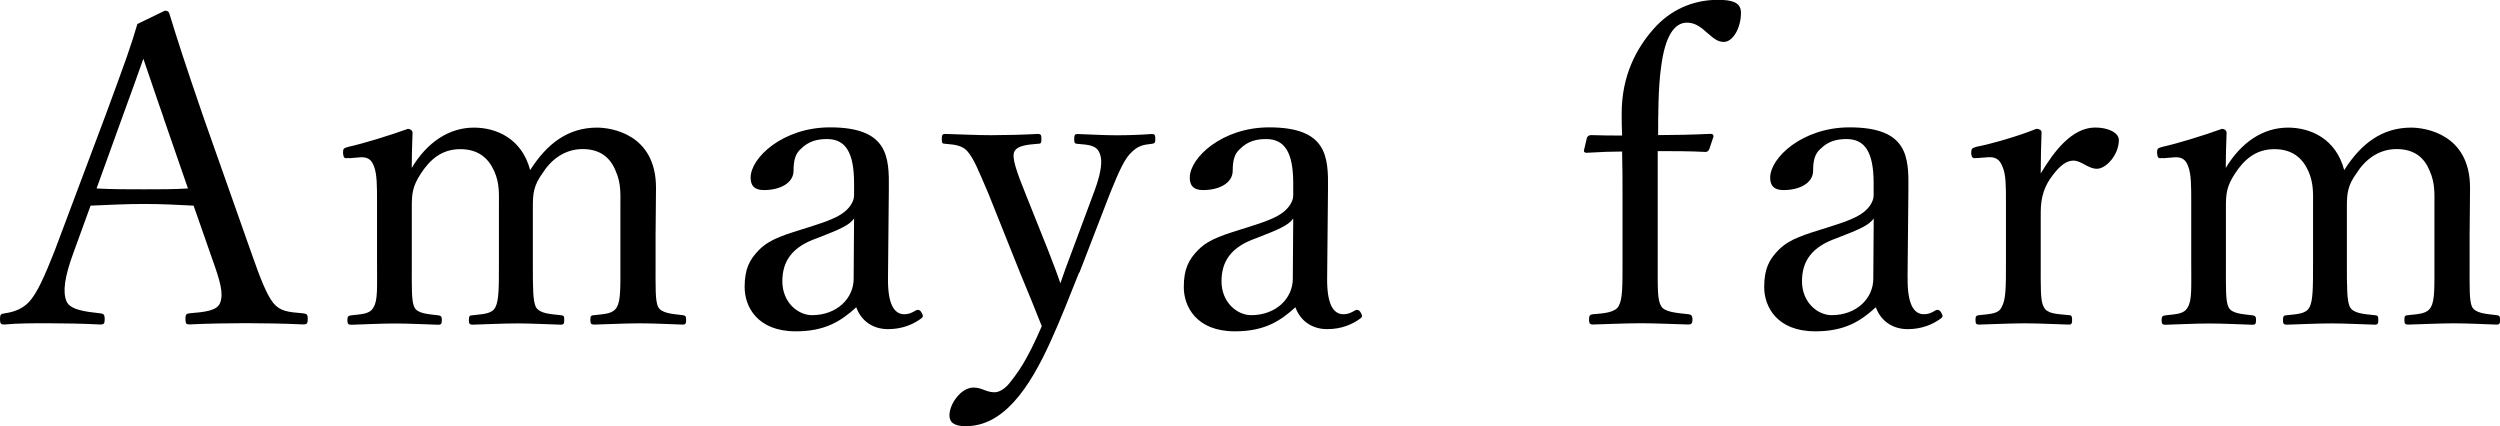 <?xml version="1.0" encoding="UTF-8"?>
<svg id="_レイヤー_2" data-name="レイヤー 2" xmlns="http://www.w3.org/2000/svg" viewBox="0 0 296.99 50.64">
  <g id="_レイヤー_2-2" data-name="レイヤー 2">
    <g>
      <path d="M23,24.43c-1.73-.1-3.93-.2-5.86-.2-2.09,0-4.13.1-6.38.2l-2.04,5.61c-1.07,2.91-1.28,4.64-.82,5.76.46,1.02,2.19,1.22,4.08,1.43.31.05.46.15.46.66,0,.56-.1.66-.51.66-1.89-.1-4.39-.15-6.22-.15s-3.57,0-5.2.15c-.41,0-.51-.1-.51-.66,0-.51.1-.61.51-.66,1.43-.2,2.24-.66,2.91-1.33.97-1.02,1.89-3.11,3.06-6.07l6.07-16.17c2.5-6.78,3.01-8.21,3.77-10.81l3.26-1.58c.26,0,.46.05.56.41.97,3.16,1.79,5.71,4.03,12.24l5.76,16.32c1.02,2.91,1.73,4.69,2.5,5.71.82,1.02,1.73,1.12,3.57,1.27.46.05.56.15.56.66,0,.56-.1.66-.56.66-2.04-.1-4.79-.15-6.83-.15s-4.64.05-6.68.15c-.36,0-.46-.1-.46-.66,0-.51.1-.61.46-.66,1.68-.15,3.31-.25,3.67-1.27.41-1.12,0-2.55-.97-5.25l-2.19-6.27ZM19.43,13.97c-1.17-3.31-1.73-5.1-2.4-6.99-.66,1.89-1.33,3.72-2.5,6.94l-3.06,8.47c1.78.1,3.77.1,5.66.1,1.68,0,3.62,0,5.2-.1l-2.91-8.41Z"/>
      <path d="M41.46,18.77c-.51.05-.66.1-.71-.66,0-.46.1-.51.61-.66,1.84-.41,4.84-1.33,7.09-2.14.3,0,.56.2.56.46-.05,1.38-.1,2.86-.1,4.18,1.83-3.06,4.44-4.79,7.39-4.79,2.7,0,5.71,1.33,6.68,5.05,2.04-3.21,4.54-5.05,7.96-5.05,1.58,0,6.99.71,6.99,7.14,0,1.84-.05,4.33-.05,5.61v3.31c0,3.01-.05,4.54.31,5.25.41.76,1.68.82,2.91.97.3.05.41.1.41.56,0,.41-.05.56-.41.56-1.53-.05-3.52-.15-5.1-.15s-3.57.1-5.41.15c-.36,0-.46-.1-.46-.56s.1-.56.46-.56c1.33-.15,2.24-.15,2.7-.97s.41-2.35.41-5.25v-6.73c0-1.43.1-2.7-.56-4.18-.61-1.53-1.79-2.6-3.93-2.6s-3.77,1.27-4.79,2.91c-1.02,1.43-1.12,2.35-1.12,3.93v6.68c0,3.01,0,4.49.36,5.25.46.76,1.58.82,3.01.97.31.05.36.1.36.56,0,.41-.05.56-.41.56-1.68-.05-3.67-.15-5.1-.15-1.68,0-3.67.1-5.36.15-.41,0-.46-.15-.46-.56,0-.46.1-.56.46-.56,1.28-.15,2.29-.15,2.7-.97s.41-2.35.41-5.25v-6.73c0-1.43.1-2.7-.56-4.18-.71-1.58-1.94-2.6-4.03-2.6-2.24,0-3.62,1.27-4.69,2.91-.97,1.48-1.07,2.35-1.07,3.93v6.68c0,3.01-.05,4.49.3,5.25.36.76,1.58.82,2.86.97.31.05.41.15.41.56,0,.46-.1.56-.41.56-1.58-.05-3.57-.15-5.15-.15s-3.52.1-5.2.15c-.36,0-.46-.1-.46-.56,0-.41.1-.51.46-.56,1.33-.15,2.24-.15,2.65-.97.51-.82.41-2.35.41-5.25v-7.29c0-1.84,0-3.26-.36-4.18-.31-.87-.82-1.17-1.79-1.07l-1.17.1Z"/>
      <path d="M105.49,32.94c-.05,3.16.71,4.39,1.94,4.39.51,0,.87-.15,1.38-.46.21-.1.46-.1.66.25.25.41.2.56-.1.76-.92.66-2.19,1.22-3.88,1.22-1.84,0-3.21-1.02-3.77-2.6-1.84,1.68-3.72,2.86-7.19,2.86-4.59,0-6.07-2.96-6.07-5.25,0-2.14.56-3.26,1.73-4.44,1.33-1.33,3.06-1.79,6.12-2.75,2.09-.66,3.21-1.12,3.98-1.73.66-.51,1.17-1.27,1.17-1.99v-1.43c0-3.67-1.02-5.25-3.21-5.25-1.17,0-2.19.25-3.11,1.17-.66.56-.87,1.38-.87,2.6,0,1.38-1.48,2.29-3.52,2.29-1.12,0-1.58-.51-1.58-1.48,0-2.35,3.82-5.97,9.43-5.97,6.94,0,7.04,3.52,6.99,7.39l-.1,10.4ZM101.46,25.96c-.56.76-1.48,1.22-4.44,2.35-2.91,1.02-4.08,2.7-4.08,5.1,0,2.55,1.89,4.03,3.52,4.03,2.96,0,4.95-1.99,4.95-4.33l.05-7.14Z"/>
      <path d="M128.19,32.38c-1.22,3.06-2.24,5.66-3.26,7.9-2.75,6.17-5.87,10.35-10.2,10.35-1.53,0-1.94-.56-1.94-1.28,0-1.38,1.38-3.31,2.86-3.31,1.02,0,1.48.56,2.5.56.51,0,1.22-.36,1.84-1.17.92-1.17,1.99-2.55,3.77-6.68-.76-1.94-1.43-3.57-2.55-6.27l-3.77-9.43c-1.22-2.86-1.73-4.13-2.45-5-.56-.71-1.38-.87-2.7-.97-.31,0-.41-.05-.41-.56s.1-.61.41-.61c1.68.05,3.83.15,5.41.15s3.88-.05,5.61-.15c.31,0,.41.1.41.61s-.1.56-.41.56c-1.22.1-2.45.2-2.8.92-.36.66.26,2.4,1.33,5.05l2.65,6.63c.66,1.73,1.02,2.6,1.48,3.98.41-1.22.76-2.19,1.48-4.08l2.45-6.58c.66-1.73.92-2.91.92-3.77,0-.51-.1-.87-.25-1.17-.36-.76-1.17-.87-2.55-.97-.31,0-.41-.1-.41-.56,0-.51.1-.61.41-.61,1.43.05,3.21.15,4.59.15s2.86-.05,4.18-.15c.36,0,.46.05.46.61,0,.46-.1.51-.46.56-.92.1-1.53.2-2.29.92-.87.76-1.53,2.24-2.65,5l-3.62,9.38Z"/>
      <path d="M157.66,32.94c-.05,3.16.71,4.39,1.94,4.39.51,0,.87-.15,1.38-.46.21-.1.46-.1.66.25.25.41.2.56-.1.76-.92.66-2.19,1.22-3.88,1.22-1.84,0-3.21-1.02-3.77-2.6-1.84,1.68-3.72,2.86-7.19,2.86-4.59,0-6.07-2.96-6.07-5.25,0-2.14.56-3.26,1.73-4.44,1.33-1.33,3.06-1.79,6.12-2.75,2.09-.66,3.21-1.12,3.98-1.73.66-.51,1.17-1.27,1.17-1.99v-1.43c0-3.67-1.02-5.25-3.21-5.25-1.17,0-2.19.25-3.11,1.17-.66.56-.87,1.38-.87,2.6,0,1.38-1.48,2.29-3.52,2.29-1.12,0-1.58-.51-1.58-1.48,0-2.35,3.83-5.97,9.43-5.97,6.93,0,7.04,3.52,6.99,7.39l-.1,10.4ZM153.63,25.96c-.56.76-1.48,1.22-4.44,2.35-2.91,1.02-4.08,2.7-4.08,5.1,0,2.55,1.89,4.03,3.52,4.03,2.96,0,4.95-1.99,4.95-4.33l.05-7.14Z"/>
      <path d="M196.93,31.11c0,3.11-.05,4.54.41,5.25.36.71,1.84.82,3.26.97.3.05.46.15.46.66,0,.41-.15.56-.46.56-1.79-.05-4.13-.15-5.66-.15-1.63,0-3.98.1-5.71.15-.36,0-.46-.15-.46-.56,0-.51.1-.61.46-.66,1.28-.1,2.65-.2,3.06-.97.46-.82.46-2.24.46-5.25v-7.19c0-2.14,0-4.23-.05-5.92-1.22,0-2.55.05-4.23.15-.21,0-.31-.1-.31-.26l.36-1.53c.1-.2.25-.31.51-.31,1.38.05,2.5.05,3.67.05-.05-.82-.05-1.94-.05-2.65,0-4.44,1.73-7.7,3.82-10.05,1.94-2.19,4.59-3.42,7.6-3.42,1.73,0,2.75.31,2.75,1.53,0,1.84-.97,3.47-2.04,3.47-.87,0-1.38-.61-2.14-1.22-.77-.71-1.43-1.07-2.24-1.07-1.53,0-2.6,1.68-3.06,5.2-.36,2.5-.36,5.97-.36,8.16,1.73,0,4.18-.05,6.22-.15.26,0,.36.1.36.31l-.51,1.53c-.1.2-.26.31-.41.31-1.89-.1-3.98-.1-5.71-.1v13.16Z"/>
      <path d="M226.62,32.94c-.05,3.16.71,4.39,1.94,4.39.51,0,.87-.15,1.38-.46.2-.1.46-.1.66.25.26.41.21.56-.1.76-.92.66-2.19,1.22-3.88,1.22-1.84,0-3.21-1.02-3.78-2.6-1.83,1.68-3.72,2.86-7.19,2.86-4.59,0-6.07-2.96-6.07-5.25,0-2.14.56-3.26,1.73-4.44,1.33-1.33,3.06-1.79,6.12-2.75,2.09-.66,3.21-1.12,3.98-1.73.66-.51,1.17-1.27,1.17-1.99v-1.43c0-3.67-1.02-5.25-3.21-5.25-1.17,0-2.19.25-3.11,1.17-.66.56-.87,1.38-.87,2.6,0,1.38-1.48,2.29-3.52,2.29-1.12,0-1.58-.51-1.58-1.48,0-2.35,3.82-5.97,9.43-5.97,6.94,0,7.04,3.52,6.99,7.39l-.1,10.4ZM222.59,25.96c-.56.76-1.48,1.22-4.44,2.35-2.91,1.02-4.08,2.7-4.08,5.1,0,2.55,1.89,4.03,3.52,4.03,2.96,0,4.95-1.99,4.95-4.33l.05-7.14Z"/>
      <path d="M234.88,18.77c-.46.05-.66.05-.71-.56,0-.56.1-.61.61-.77,1.84-.36,5-1.27,7.14-2.14.3,0,.61.15.61.41-.05,1.48-.1,2.96-.1,4.9,1.58-2.65,3.72-5.46,6.48-5.46,1.53,0,2.8.61,2.8,1.48,0,1.78-1.53,3.42-2.6,3.42s-1.84-.97-2.8-.97c-.77,0-1.53.51-2.45,1.73-.92,1.17-1.43,2.5-1.43,4.39v6.02c0,3.01-.05,4.54.36,5.25.41.82,1.48.82,3.01.97.25,0,.36.1.36.56s-.1.56-.36.56c-1.68-.05-3.72-.15-5.25-.15s-3.78.1-5.46.15c-.31,0-.41-.1-.41-.56s.1-.51.41-.56c1.38-.15,2.35-.15,2.7-.97.51-.87.51-2.35.51-5.25v-7.29c0-1.84,0-3.21-.41-4.13-.36-.92-.87-1.17-1.73-1.12l-1.28.1Z"/>
      <path d="M256.96,18.77c-.51.05-.66.1-.71-.66,0-.46.1-.51.61-.66,1.84-.41,4.85-1.33,7.09-2.14.31,0,.56.2.56.46-.05,1.38-.1,2.86-.1,4.18,1.84-3.06,4.44-4.79,7.39-4.79,2.7,0,5.71,1.33,6.68,5.05,2.04-3.21,4.54-5.05,7.96-5.05,1.58,0,6.99.71,6.99,7.14,0,1.84-.05,4.33-.05,5.61v3.31c0,3.01-.05,4.54.3,5.25.41.76,1.68.82,2.91.97.31.05.41.1.41.56,0,.41-.05.56-.41.56-1.53-.05-3.52-.15-5.1-.15s-3.57.1-5.4.15c-.36,0-.46-.1-.46-.56s.1-.56.46-.56c1.33-.15,2.24-.15,2.7-.97s.41-2.35.41-5.25v-6.73c0-1.43.1-2.7-.56-4.18-.61-1.53-1.78-2.6-3.93-2.6s-3.77,1.27-4.79,2.91c-1.02,1.43-1.12,2.35-1.12,3.93v6.68c0,3.01,0,4.49.36,5.25.46.76,1.58.82,3.01.97.31.05.36.1.36.56,0,.41-.05.56-.41.56-1.68-.05-3.67-.15-5.1-.15-1.68,0-3.67.1-5.35.15-.41,0-.46-.15-.46-.56,0-.46.1-.56.46-.56,1.28-.15,2.29-.15,2.7-.97s.41-2.35.41-5.25v-6.73c0-1.43.1-2.7-.56-4.18-.71-1.58-1.94-2.6-4.03-2.6-2.24,0-3.62,1.27-4.69,2.91-.97,1.48-1.07,2.35-1.07,3.93v6.68c0,3.01-.05,4.49.31,5.25.36.76,1.58.82,2.86.97.31.05.41.15.41.56,0,.46-.1.56-.41.56-1.58-.05-3.57-.15-5.15-.15s-3.52.1-5.2.15c-.36,0-.46-.1-.46-.56,0-.41.1-.51.46-.56,1.33-.15,2.24-.15,2.65-.97.51-.82.41-2.35.41-5.25v-7.29c0-1.84,0-3.26-.36-4.18-.31-.87-.82-1.17-1.79-1.07l-1.17.1Z"/>
    </g>
  </g>
</svg>